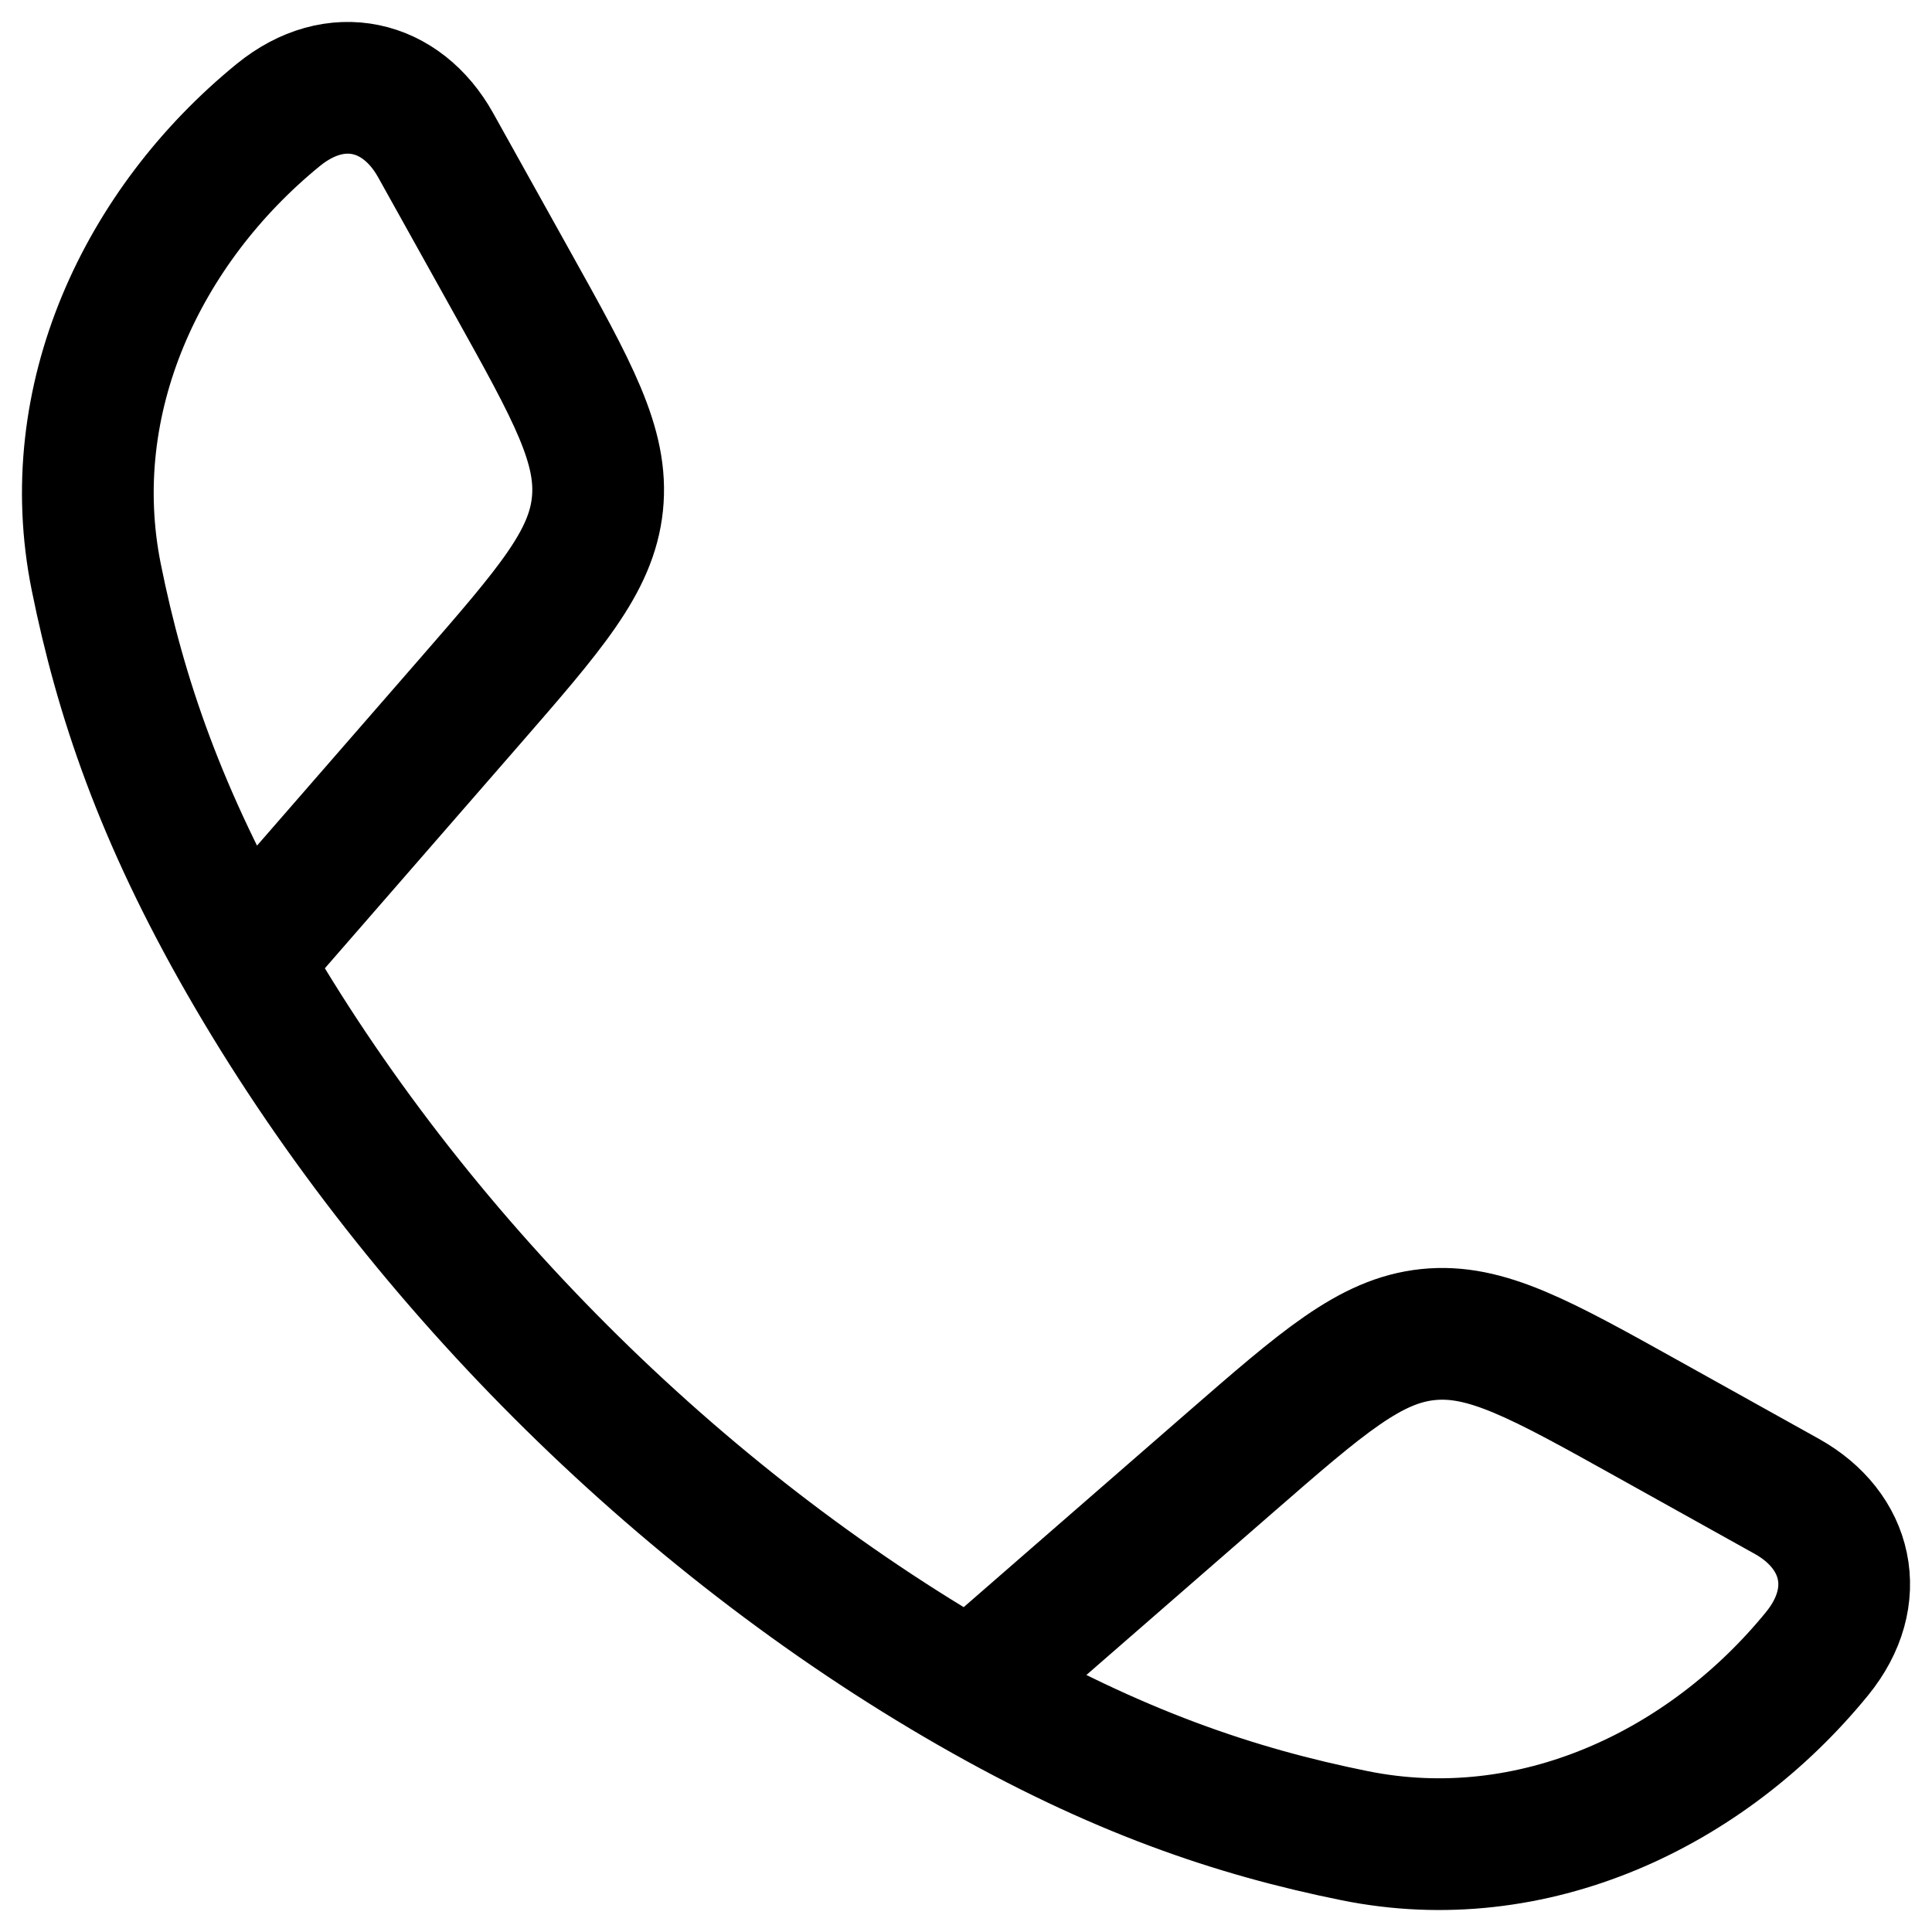 <svg width="22" height="22" viewBox="0 0 22 22" fill="none" xmlns="http://www.w3.org/2000/svg">
<path d="M2.778 10.942C1.83 9.289 1.372 7.939 1.096 6.571C0.688 4.548 1.622 2.571 3.169 1.309C3.823 0.776 4.573 0.959 4.96 1.652L5.833 3.219C6.525 4.461 6.871 5.081 6.803 5.74C6.734 6.398 6.267 6.934 5.334 8.006L2.778 10.942ZM2.778 10.942C4.697 14.288 7.708 17.301 11.058 19.222M11.058 19.222C12.711 20.17 14.06 20.628 15.429 20.904C17.452 21.312 19.429 20.378 20.691 18.831C21.224 18.177 21.041 17.427 20.348 17.04L18.781 16.167C17.539 15.475 16.919 15.129 16.26 15.197C15.602 15.266 15.066 15.733 13.994 16.666L11.058 19.222Z" stroke="black" stroke-width="1.5" stroke-linejoin="round"/>
</svg>
